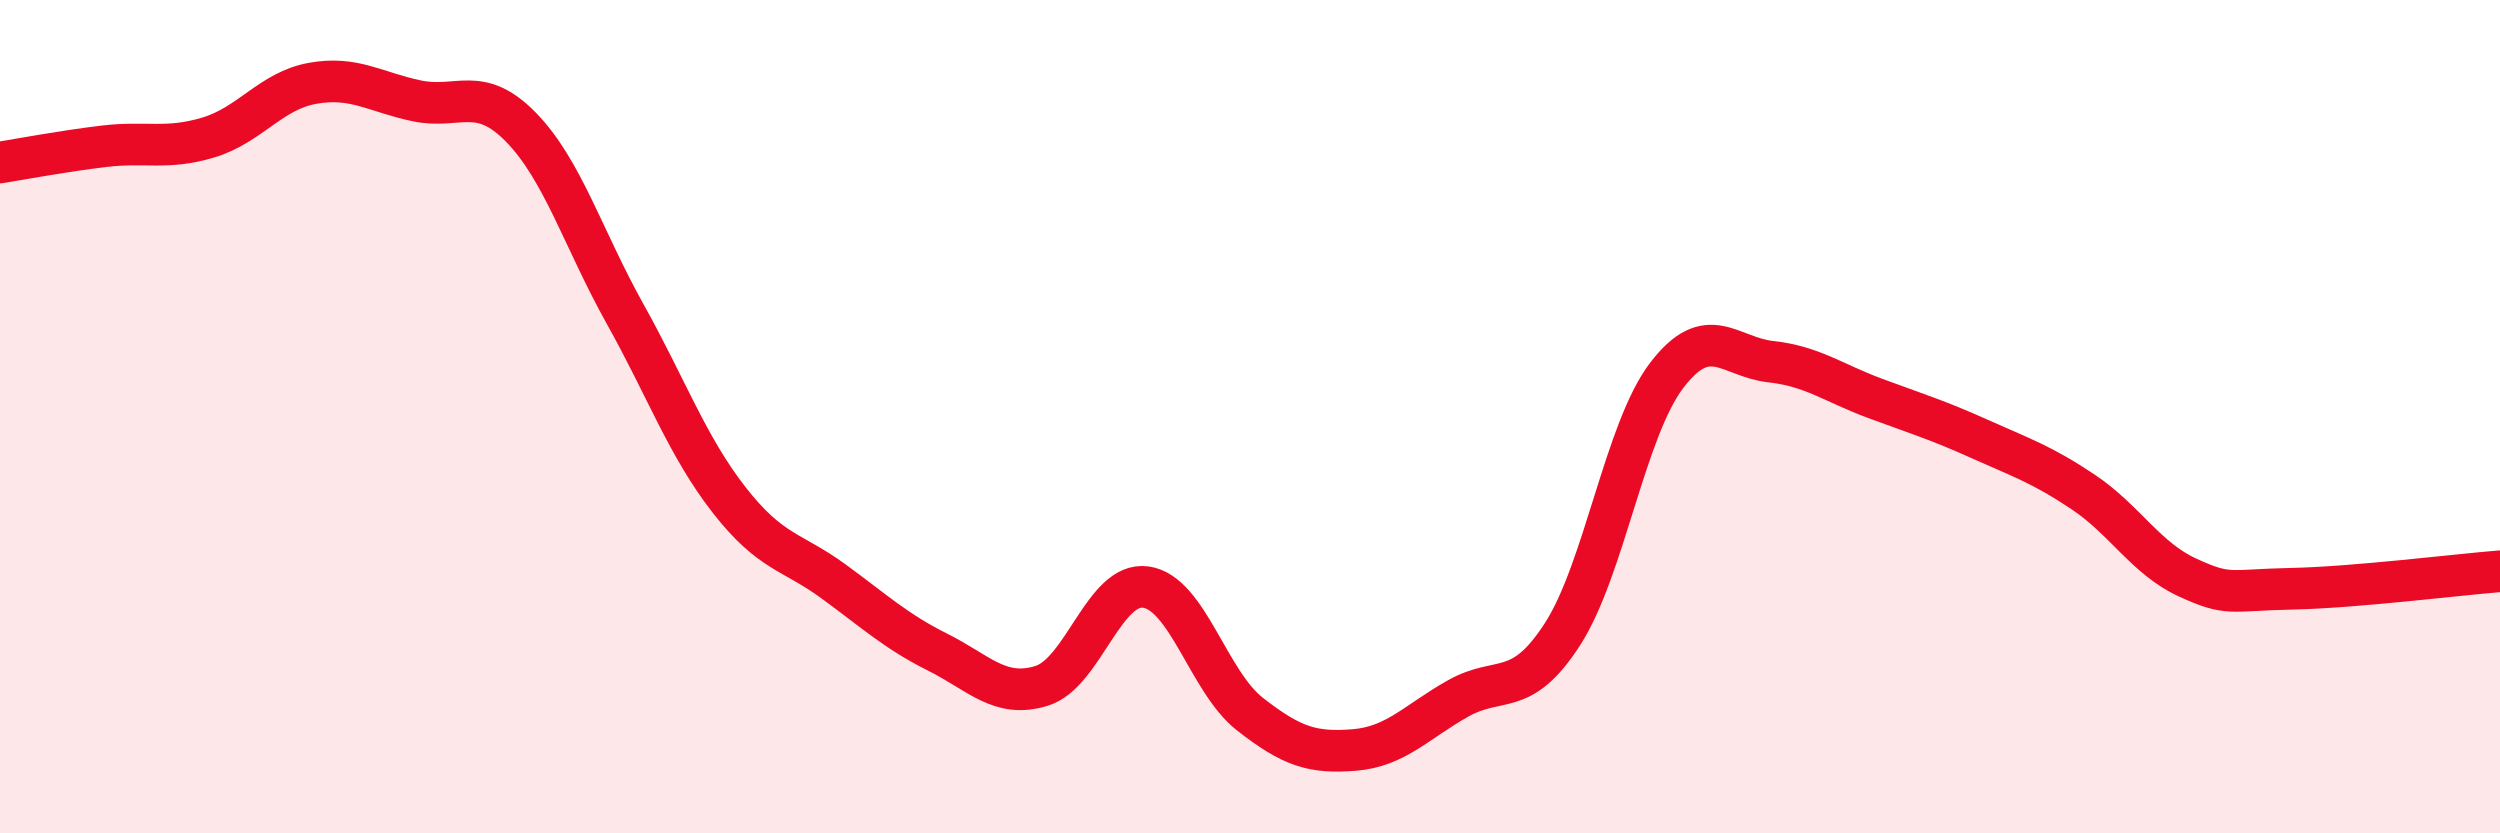 
    <svg width="60" height="20" viewBox="0 0 60 20" xmlns="http://www.w3.org/2000/svg">
      <path
        d="M 0,3.9 C 0.5,3.82 1.5,3.63 2.5,3.51 C 3.5,3.39 4,3.6 5,3.3 C 6,3 6.5,2.18 7.5,2 C 8.5,1.82 9,2.21 10,2.42 C 11,2.63 11.5,2.03 12.5,3.05 C 13.5,4.07 14,5.74 15,7.53 C 16,9.32 16.5,10.72 17.5,12 C 18.5,13.28 19,13.22 20,13.95 C 21,14.68 21.5,15.15 22.5,15.65 C 23.5,16.15 24,16.77 25,16.46 C 26,16.15 26.5,13.95 27.5,14.09 C 28.5,14.23 29,16.36 30,17.14 C 31,17.92 31.5,18.08 32.5,18 C 33.5,17.92 34,17.32 35,16.76 C 36,16.2 36.5,16.77 37.5,15.22 C 38.5,13.67 39,10.32 40,9.01 C 41,7.7 41.5,8.57 42.5,8.68 C 43.5,8.79 44,9.19 45,9.56 C 46,9.93 46.5,10.08 47.5,10.53 C 48.5,10.98 49,11.14 50,11.81 C 51,12.48 51.5,13.4 52.5,13.86 C 53.5,14.32 53.5,14.16 55,14.13 C 56.5,14.1 59,13.79 60,13.71L60 20L0 20Z"
        fill="#EB0A25"
        opacity="0.1"
        stroke-linecap="round"
        stroke-linejoin="round"
      />
      <path
        d="M 0,3.9 C 0.5,3.82 1.5,3.63 2.5,3.51 C 3.5,3.39 4,3.6 5,3.3 C 6,3 6.5,2.18 7.5,2 C 8.5,1.82 9,2.21 10,2.42 C 11,2.63 11.5,2.03 12.5,3.05 C 13.5,4.07 14,5.74 15,7.53 C 16,9.32 16.5,10.72 17.5,12 C 18.5,13.28 19,13.22 20,13.95 C 21,14.68 21.5,15.15 22.5,15.65 C 23.5,16.15 24,16.77 25,16.46 C 26,16.15 26.5,13.95 27.5,14.09 C 28.5,14.23 29,16.36 30,17.14 C 31,17.92 31.5,18.08 32.5,18 C 33.5,17.92 34,17.32 35,16.76 C 36,16.2 36.5,16.77 37.5,15.22 C 38.5,13.67 39,10.32 40,9.01 C 41,7.7 41.5,8.57 42.5,8.68 C 43.5,8.79 44,9.19 45,9.56 C 46,9.93 46.5,10.08 47.5,10.53 C 48.5,10.98 49,11.14 50,11.81 C 51,12.48 51.5,13.4 52.5,13.86 C 53.5,14.32 53.5,14.16 55,14.13 C 56.5,14.1 59,13.79 60,13.71"
        stroke="#EB0A25"
        stroke-width="1"
        fill="none"
        stroke-linecap="round"
        stroke-linejoin="round"
      />
    </svg>
  